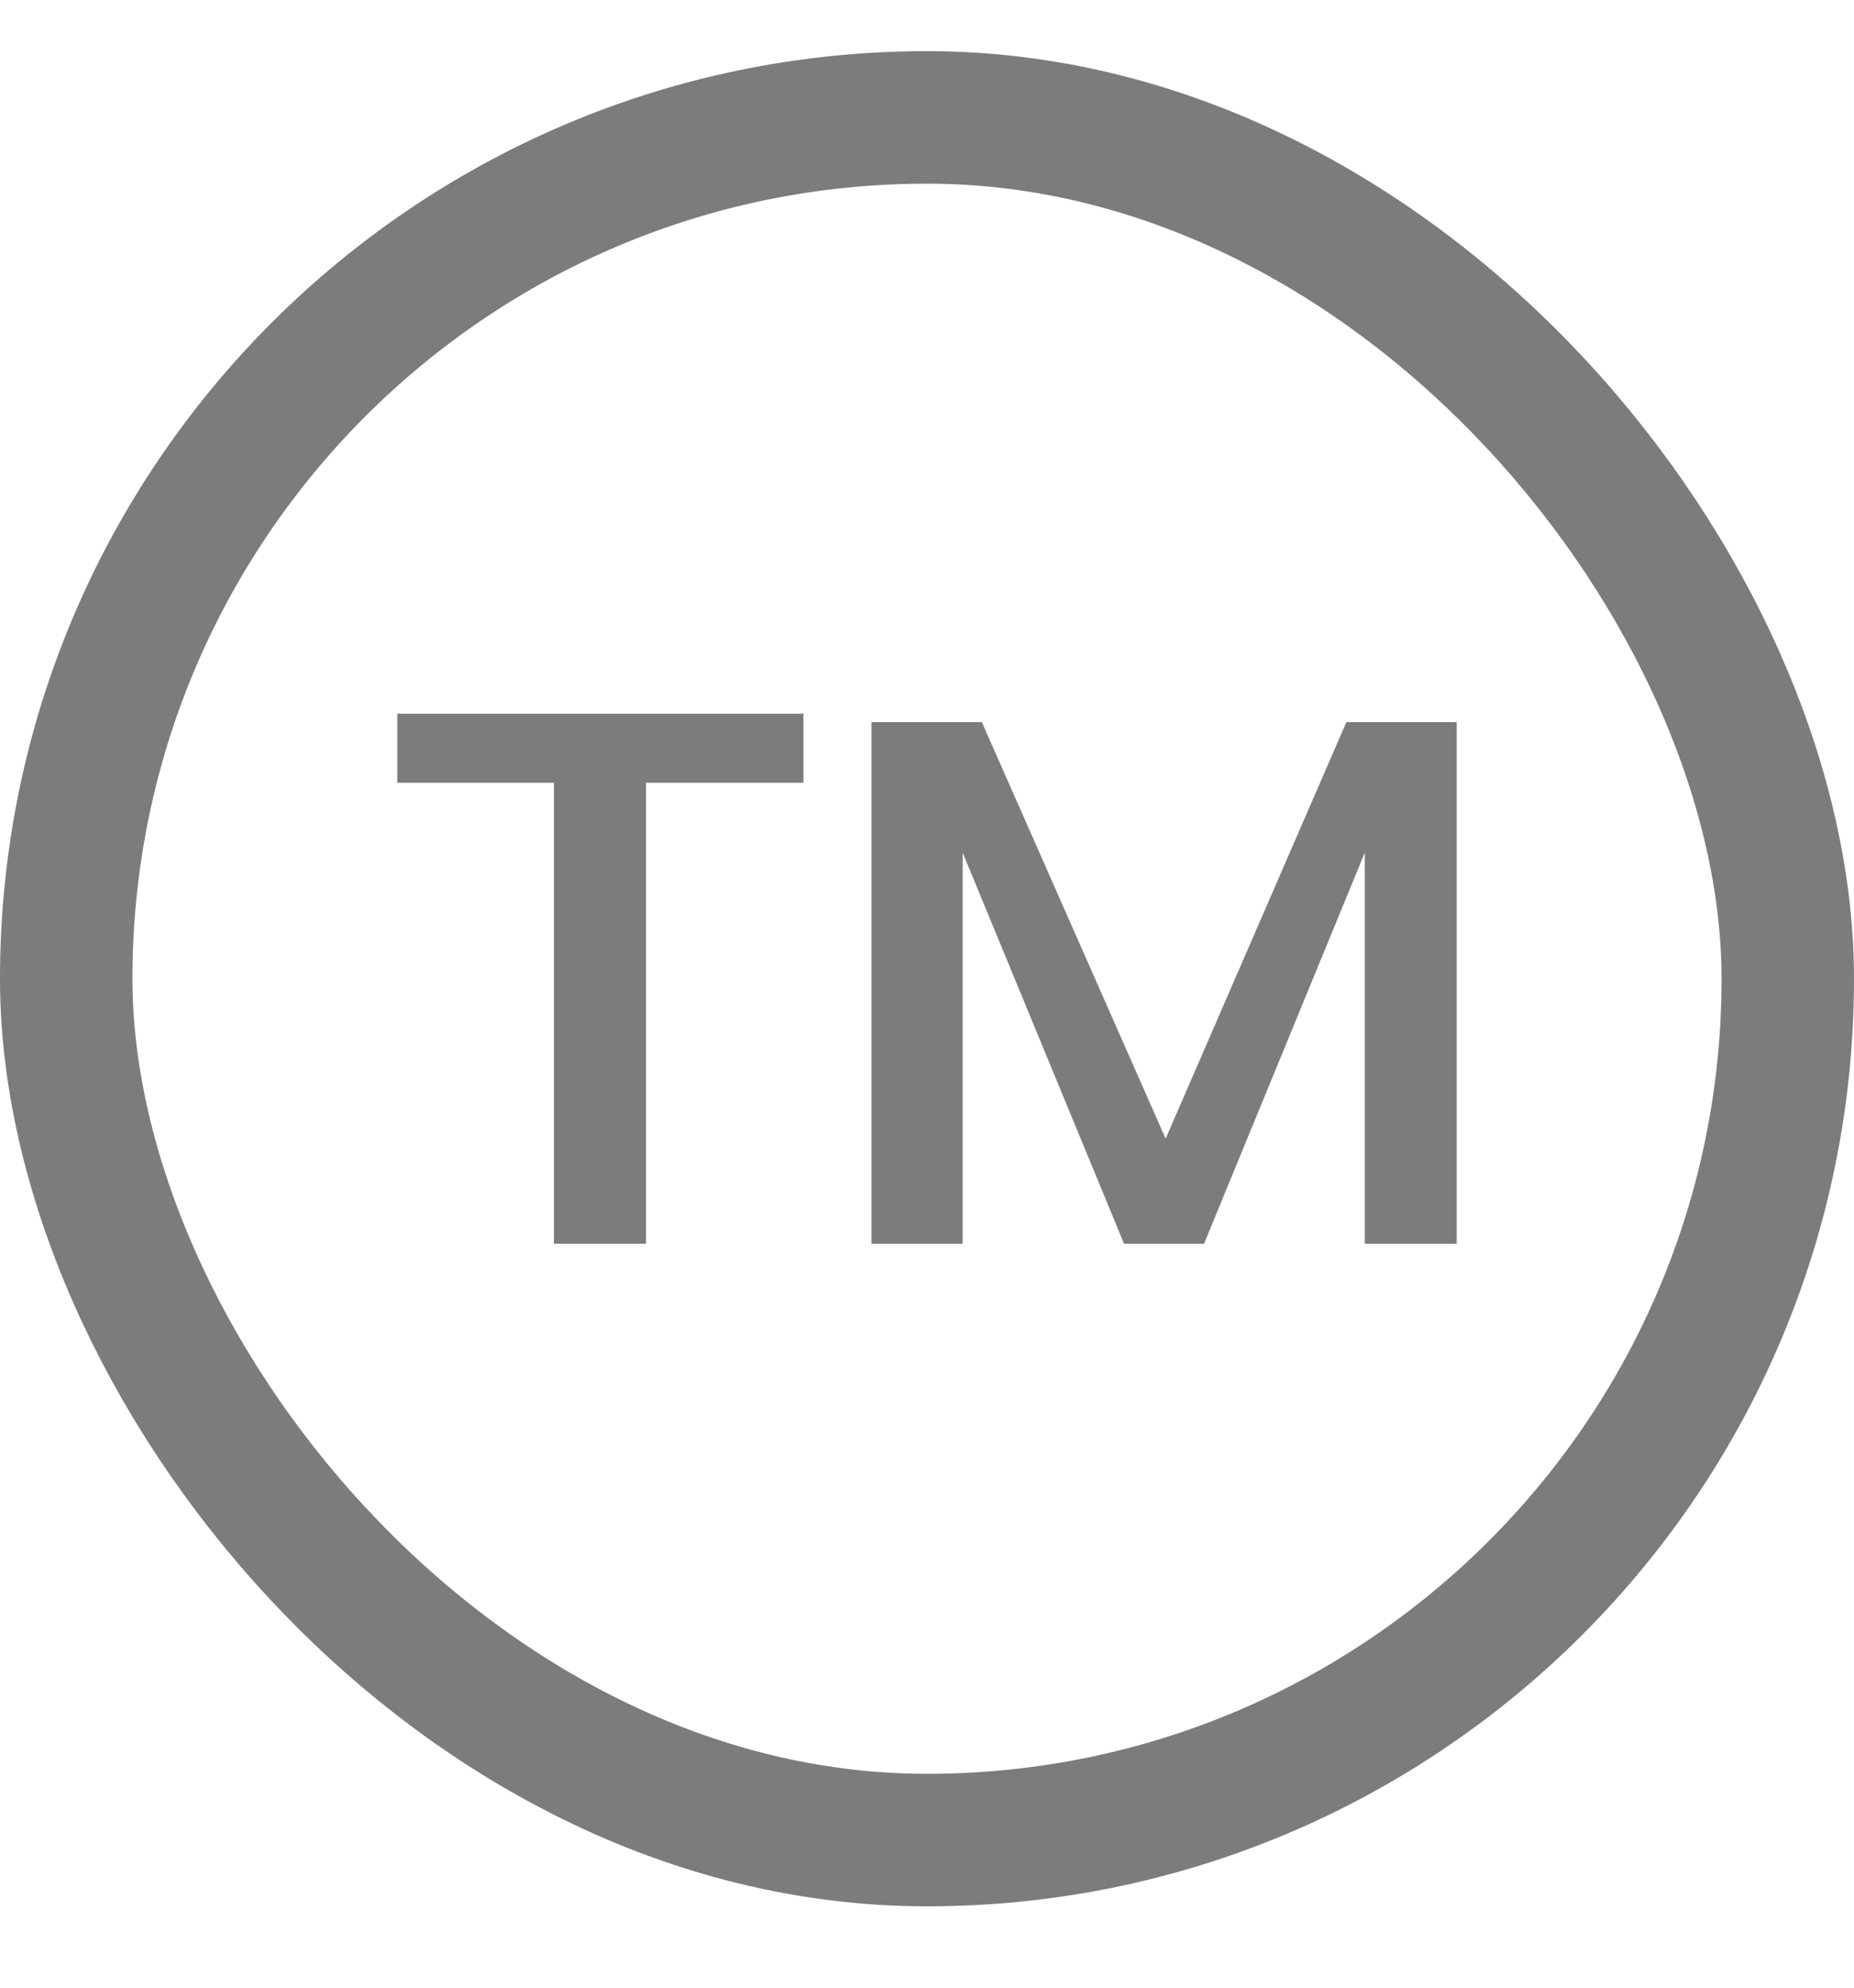 <svg width="14" height="15" viewBox="0 0 14 15" fill="none" xmlns="http://www.w3.org/2000/svg">
<rect x="0.5" y="0.886" width="13" height="13" rx="6.5" stroke="#7C7C7C"/>
<path d="M6.067 5.386V5.907H4.878V9.386H4.183V5.907H3V5.386H6.067Z" fill="#7C7C7C"/>
<path d="M11 5.449V9.386H10.306V6.434L9.092 9.386H8.488L7.269 6.434V9.386H6.581V5.449H7.414L8.802 8.593L10.167 5.449H11Z" fill="#7C7C7C"/>
</svg>
